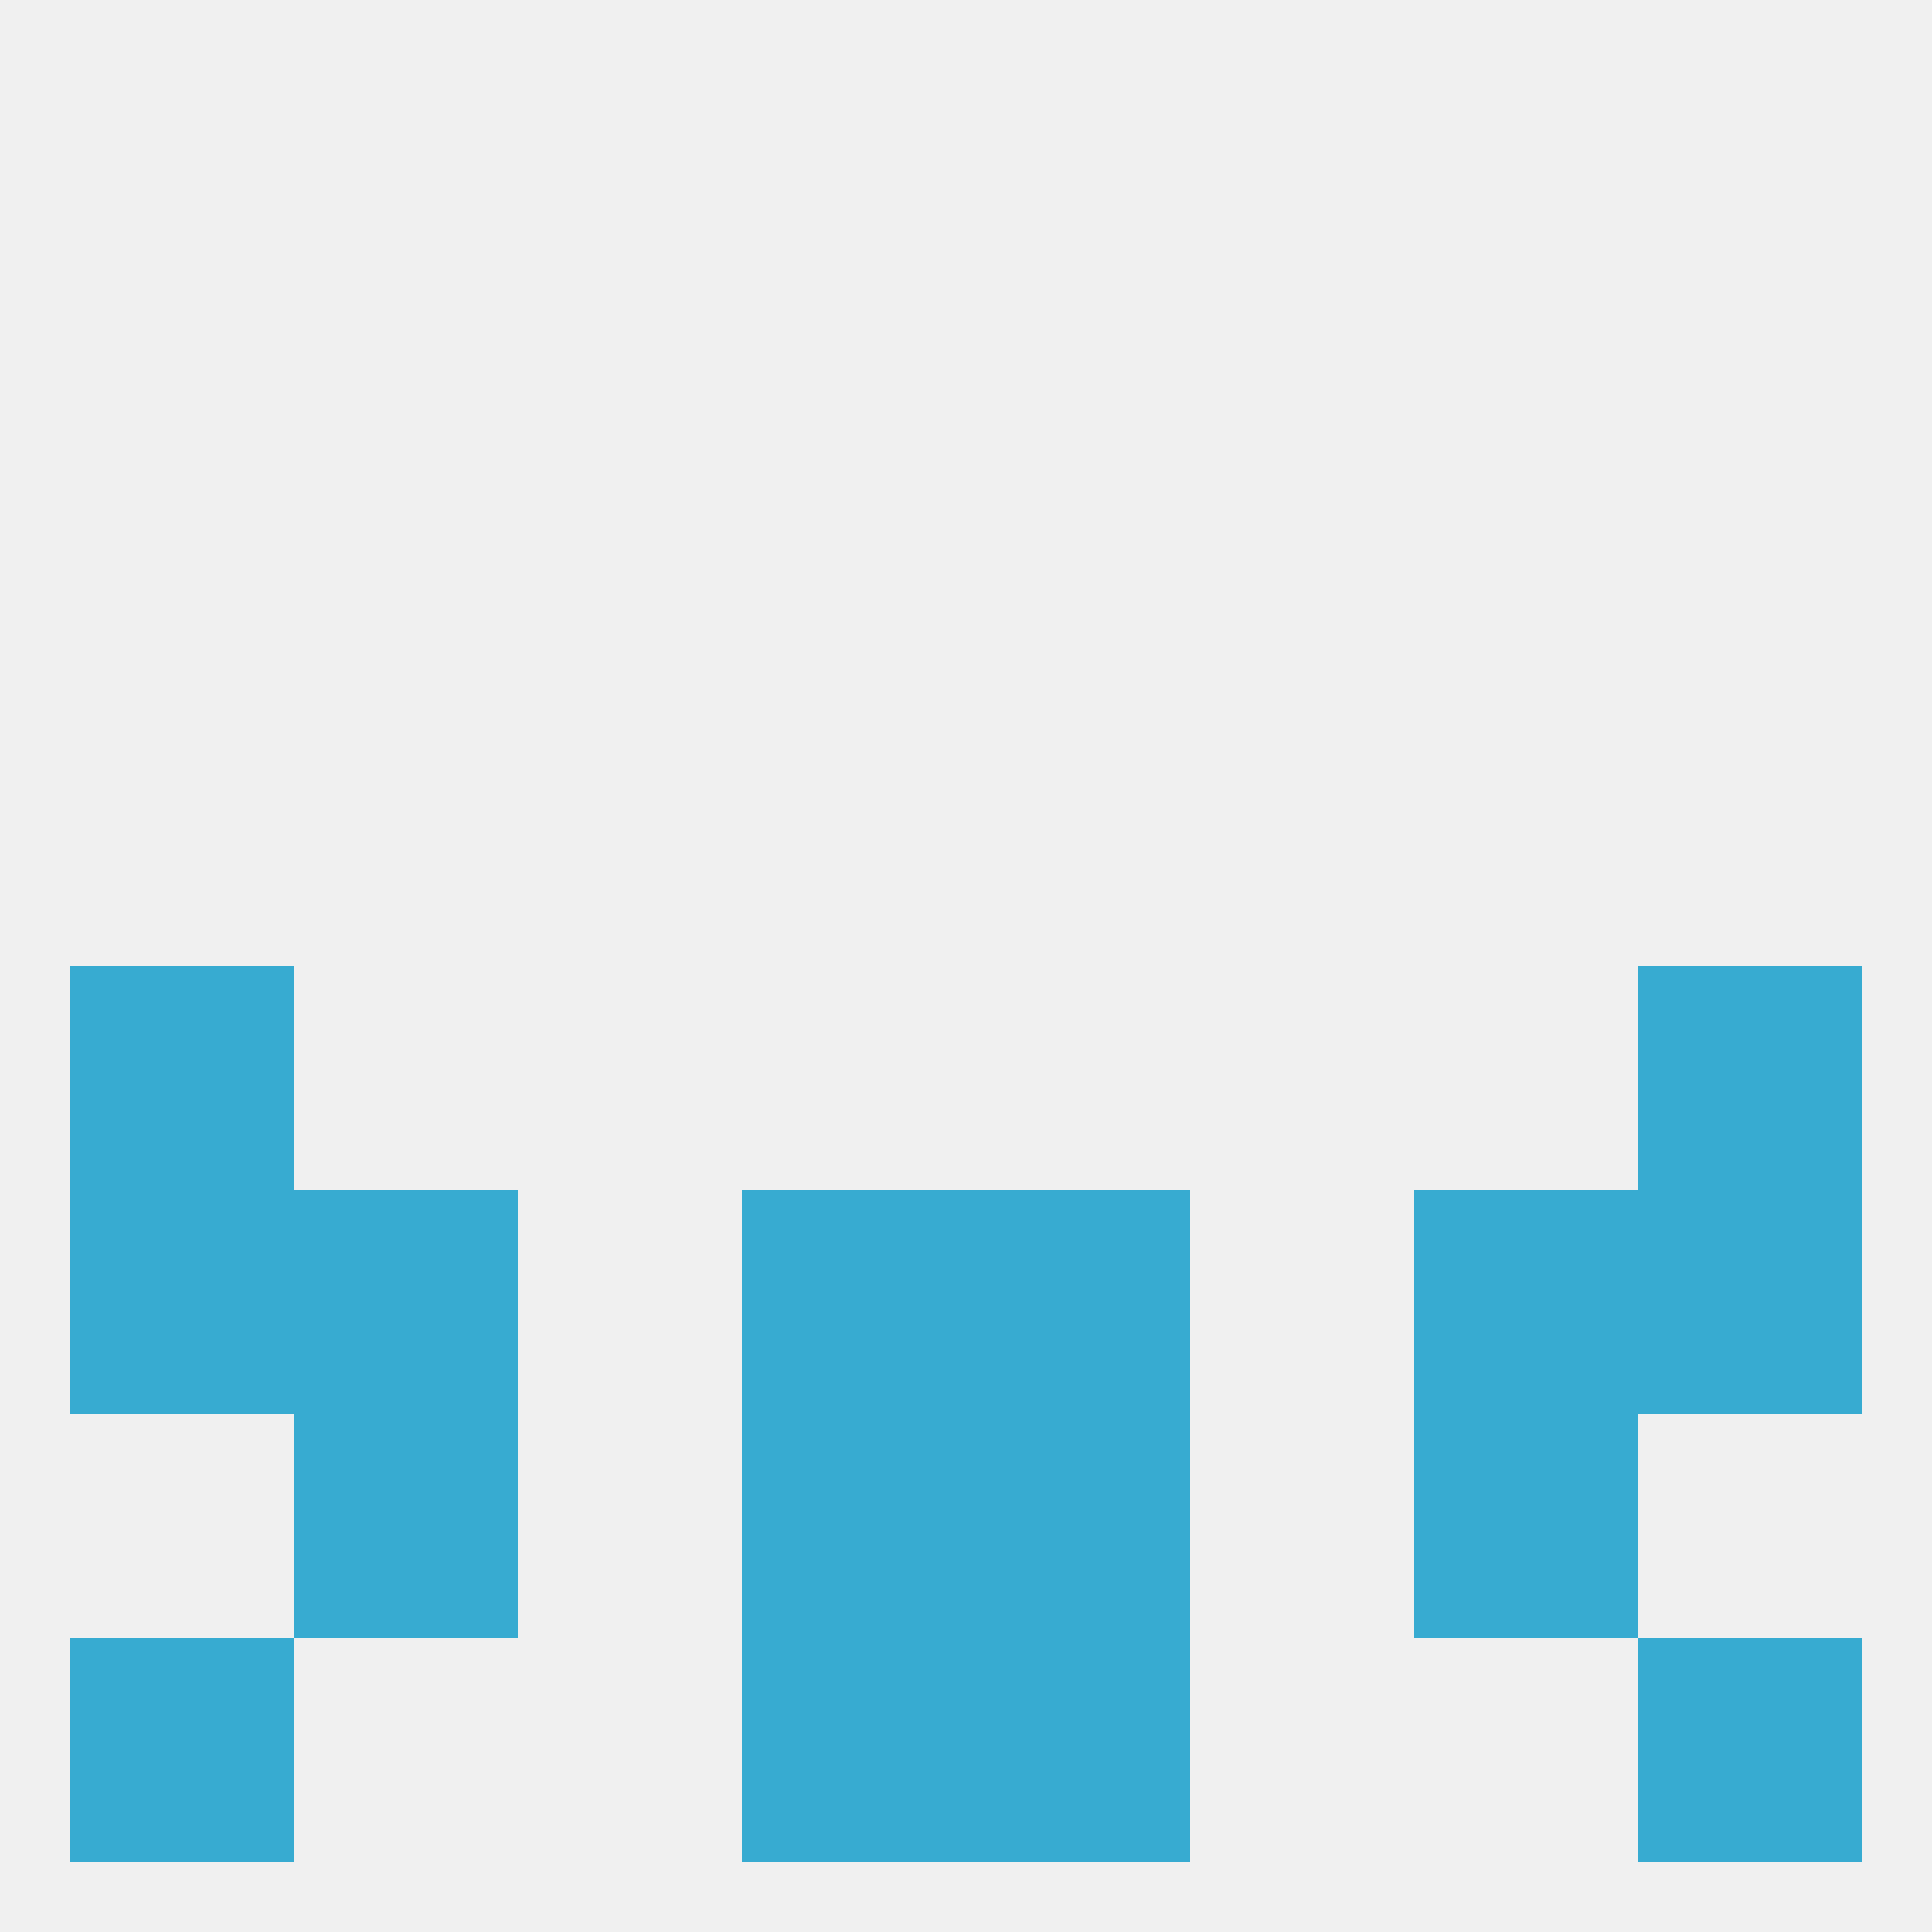 
<!--   <?xml version="1.0"?> -->
<svg version="1.1" baseprofile="full" xmlns="http://www.w3.org/2000/svg" xmlns:xlink="http://www.w3.org/1999/xlink" xmlns:ev="http://www.w3.org/2001/xml-events" width="250" height="250" viewBox="0 0 250 250" >
	<rect width="100%" height="100%" fill="rgba(240,240,240,255)"/>

	<rect x="96" y="212" width="29" height="29" fill="rgba(55,171,209,255)"/>
	<rect x="125" y="212" width="29" height="29" fill="rgba(55,171,209,255)"/>
	<rect x="9" y="212" width="29" height="29" fill="rgba(55,171,209,255)"/>
	<rect x="212" y="212" width="29" height="29" fill="rgba(55,171,209,255)"/>
	<rect x="9" y="125" width="29" height="29" fill="rgba(55,171,209,255)"/>
	<rect x="212" y="125" width="29" height="29" fill="rgba(55,171,209,255)"/>
	<rect x="96" y="154" width="29" height="29" fill="rgba(55,171,209,255)"/>
	<rect x="125" y="154" width="29" height="29" fill="rgba(55,171,209,255)"/>
	<rect x="9" y="154" width="29" height="29" fill="rgba(55,171,209,255)"/>
	<rect x="212" y="154" width="29" height="29" fill="rgba(55,171,209,255)"/>
	<rect x="38" y="154" width="29" height="29" fill="rgba(55,171,209,255)"/>
	<rect x="183" y="154" width="29" height="29" fill="rgba(55,171,209,255)"/>
	<rect x="96" y="183" width="29" height="29" fill="rgba(55,171,209,255)"/>
	<rect x="125" y="183" width="29" height="29" fill="rgba(55,171,209,255)"/>
	<rect x="38" y="183" width="29" height="29" fill="rgba(55,171,209,255)"/>
	<rect x="183" y="183" width="29" height="29" fill="rgba(55,171,209,255)"/>
</svg>